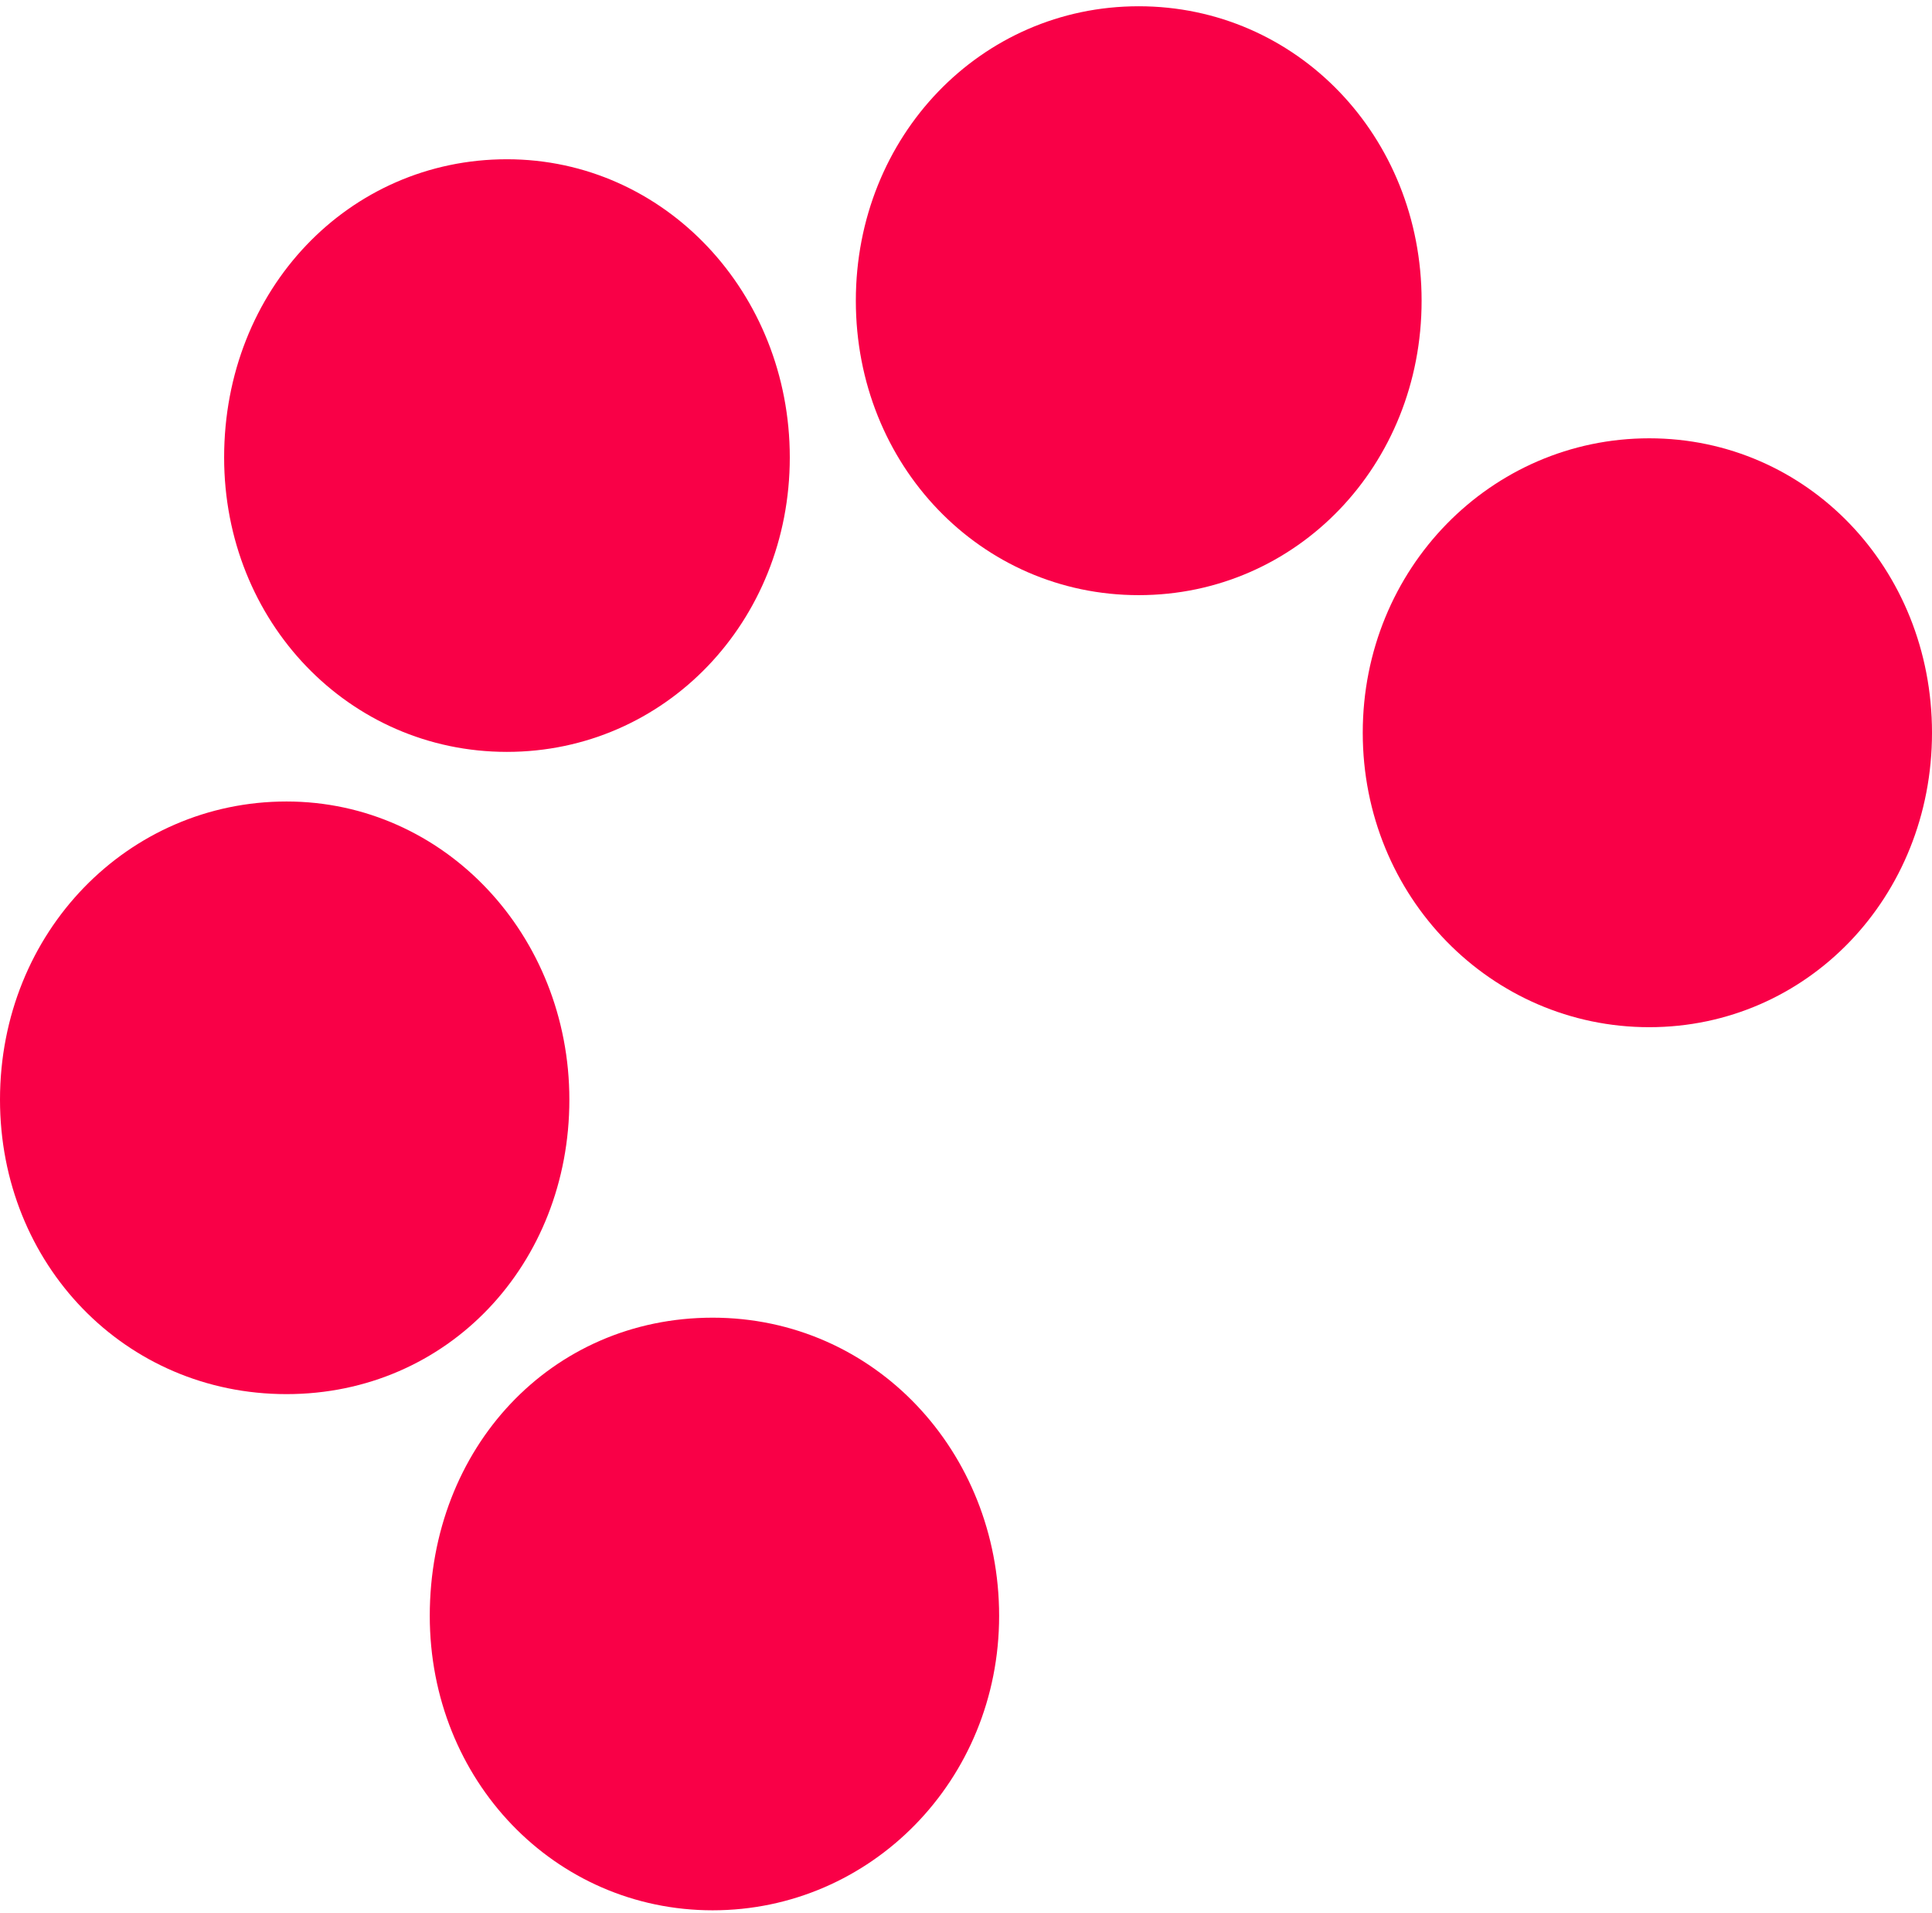 <svg width="301" height="298" viewBox="0 0 301 298" fill="none" xmlns="http://www.w3.org/2000/svg">
<path d="M44.632 217.164C19.46 217.164 0 196.912 0 171.298C0 145.101 20.02 124.849 44.632 124.849C69.245 124.849 88.705 145.683 88.705 171.298C88.705 196.912 69.805 217.164 44.632 217.164Z" fill="#F90047"/>
<path d="M78.975 117.122C54.379 117.122 34.919 96.87 34.919 71.256C34.919 45.059 54.362 24.807 78.975 24.807C103.588 24.807 123.047 45.642 123.047 71.256C123.047 96.87 103.571 117.122 78.975 117.122Z" fill="#F90047"/>
<path d="M111.029 297.571C86.416 297.571 66.957 277.319 66.957 251.705C66.957 225.508 85.856 205.256 111.029 205.256C136.202 205.256 155.661 226.09 155.661 251.705C155.661 277.319 135.642 297.571 111.029 297.571Z" fill="#F90047"/>
<path d="M177.409 92.707C152.797 92.707 133.337 72.455 133.337 46.841C133.337 21.226 152.813 0.975 177.409 0.975C202.006 0.975 221.482 21.226 221.482 46.841C221.482 72.455 202.022 92.707 177.409 92.707Z" fill="#F90047"/>
<path d="M256.944 160.007C232.348 160.007 212.312 139.755 212.312 114.141C212.312 88.526 232.348 68.275 256.944 68.275C281.54 68.275 301 88.526 301 114.141C301 139.755 281.54 160.007 256.944 160.007Z" fill="#F90047"/>
</svg>

